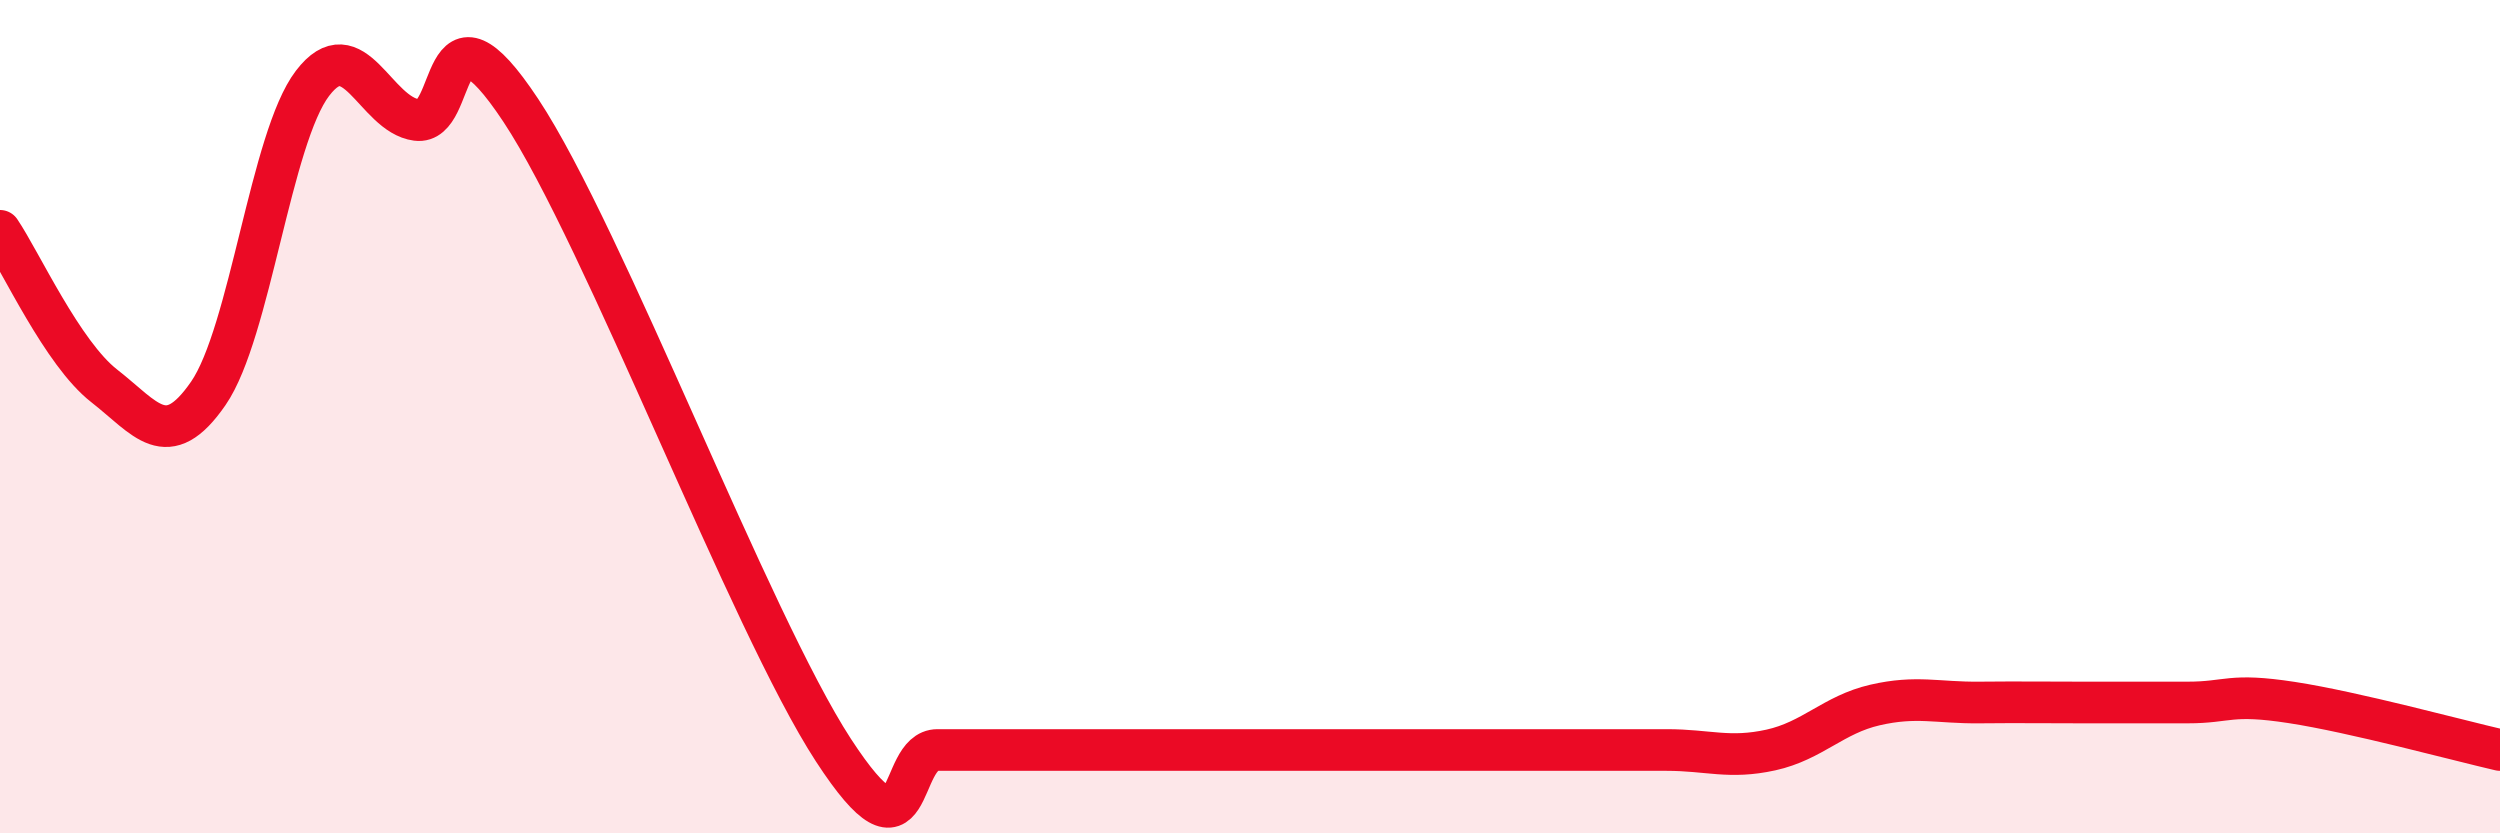 
    <svg width="60" height="20" viewBox="0 0 60 20" xmlns="http://www.w3.org/2000/svg">
      <path
        d="M 0,5.54 C 0.5,6.28 1.5,8.48 2.5,9.26 C 3.5,10.04 4,10.89 5,9.44 C 6,7.99 6.5,3.31 7.5,2 C 8.5,0.69 9,2.75 10,2.88 C 11,3.01 10.5,-0.37 12.5,2.65 C 14.5,5.67 18,14.93 20,18 C 22,21.07 21.5,18 22.5,18 C 23.5,18 24,18 25,18 C 26,18 26.5,18 27.5,18 C 28.5,18 29,18 30,18 C 31,18 31.5,18 32.5,18 C 33.5,18 34,18 35,18 C 36,18 36.5,18 37.5,18 C 38.5,18 39,18 40,18 C 41,18 41.5,18.22 42.5,18 C 43.5,17.78 44,17.15 45,16.92 C 46,16.69 46.5,16.87 47.5,16.86 C 48.5,16.85 49,16.86 50,16.86 C 51,16.86 51.5,16.86 52.5,16.86 C 53.5,16.86 53.5,16.63 55,16.86 C 56.5,17.09 59,17.77 60,18L60 20L0 20Z"
        fill="#EB0A25"
        opacity="0.1"
        stroke-linecap="round"
        stroke-linejoin="round"
      />
      <path
        d="M 0,5.54 C 0.5,6.28 1.5,8.48 2.5,9.26 C 3.5,10.04 4,10.89 5,9.44 C 6,7.99 6.5,3.31 7.5,2 C 8.5,0.69 9,2.75 10,2.88 C 11,3.01 10.5,-0.37 12.5,2.65 C 14.5,5.67 18,14.93 20,18 C 22,21.07 21.5,18 22.5,18 C 23.5,18 24,18 25,18 C 26,18 26.5,18 27.5,18 C 28.5,18 29,18 30,18 C 31,18 31.5,18 32.5,18 C 33.5,18 34,18 35,18 C 36,18 36.5,18 37.5,18 C 38.5,18 39,18 40,18 C 41,18 41.5,18.22 42.5,18 C 43.5,17.78 44,17.15 45,16.92 C 46,16.69 46.5,16.87 47.5,16.86 C 48.5,16.85 49,16.86 50,16.86 C 51,16.86 51.5,16.86 52.5,16.86 C 53.5,16.86 53.5,16.63 55,16.86 C 56.5,17.09 59,17.77 60,18"
        stroke="#EB0A25"
        stroke-width="1"
        fill="none"
        stroke-linecap="round"
        stroke-linejoin="round"
      />
    </svg>
  